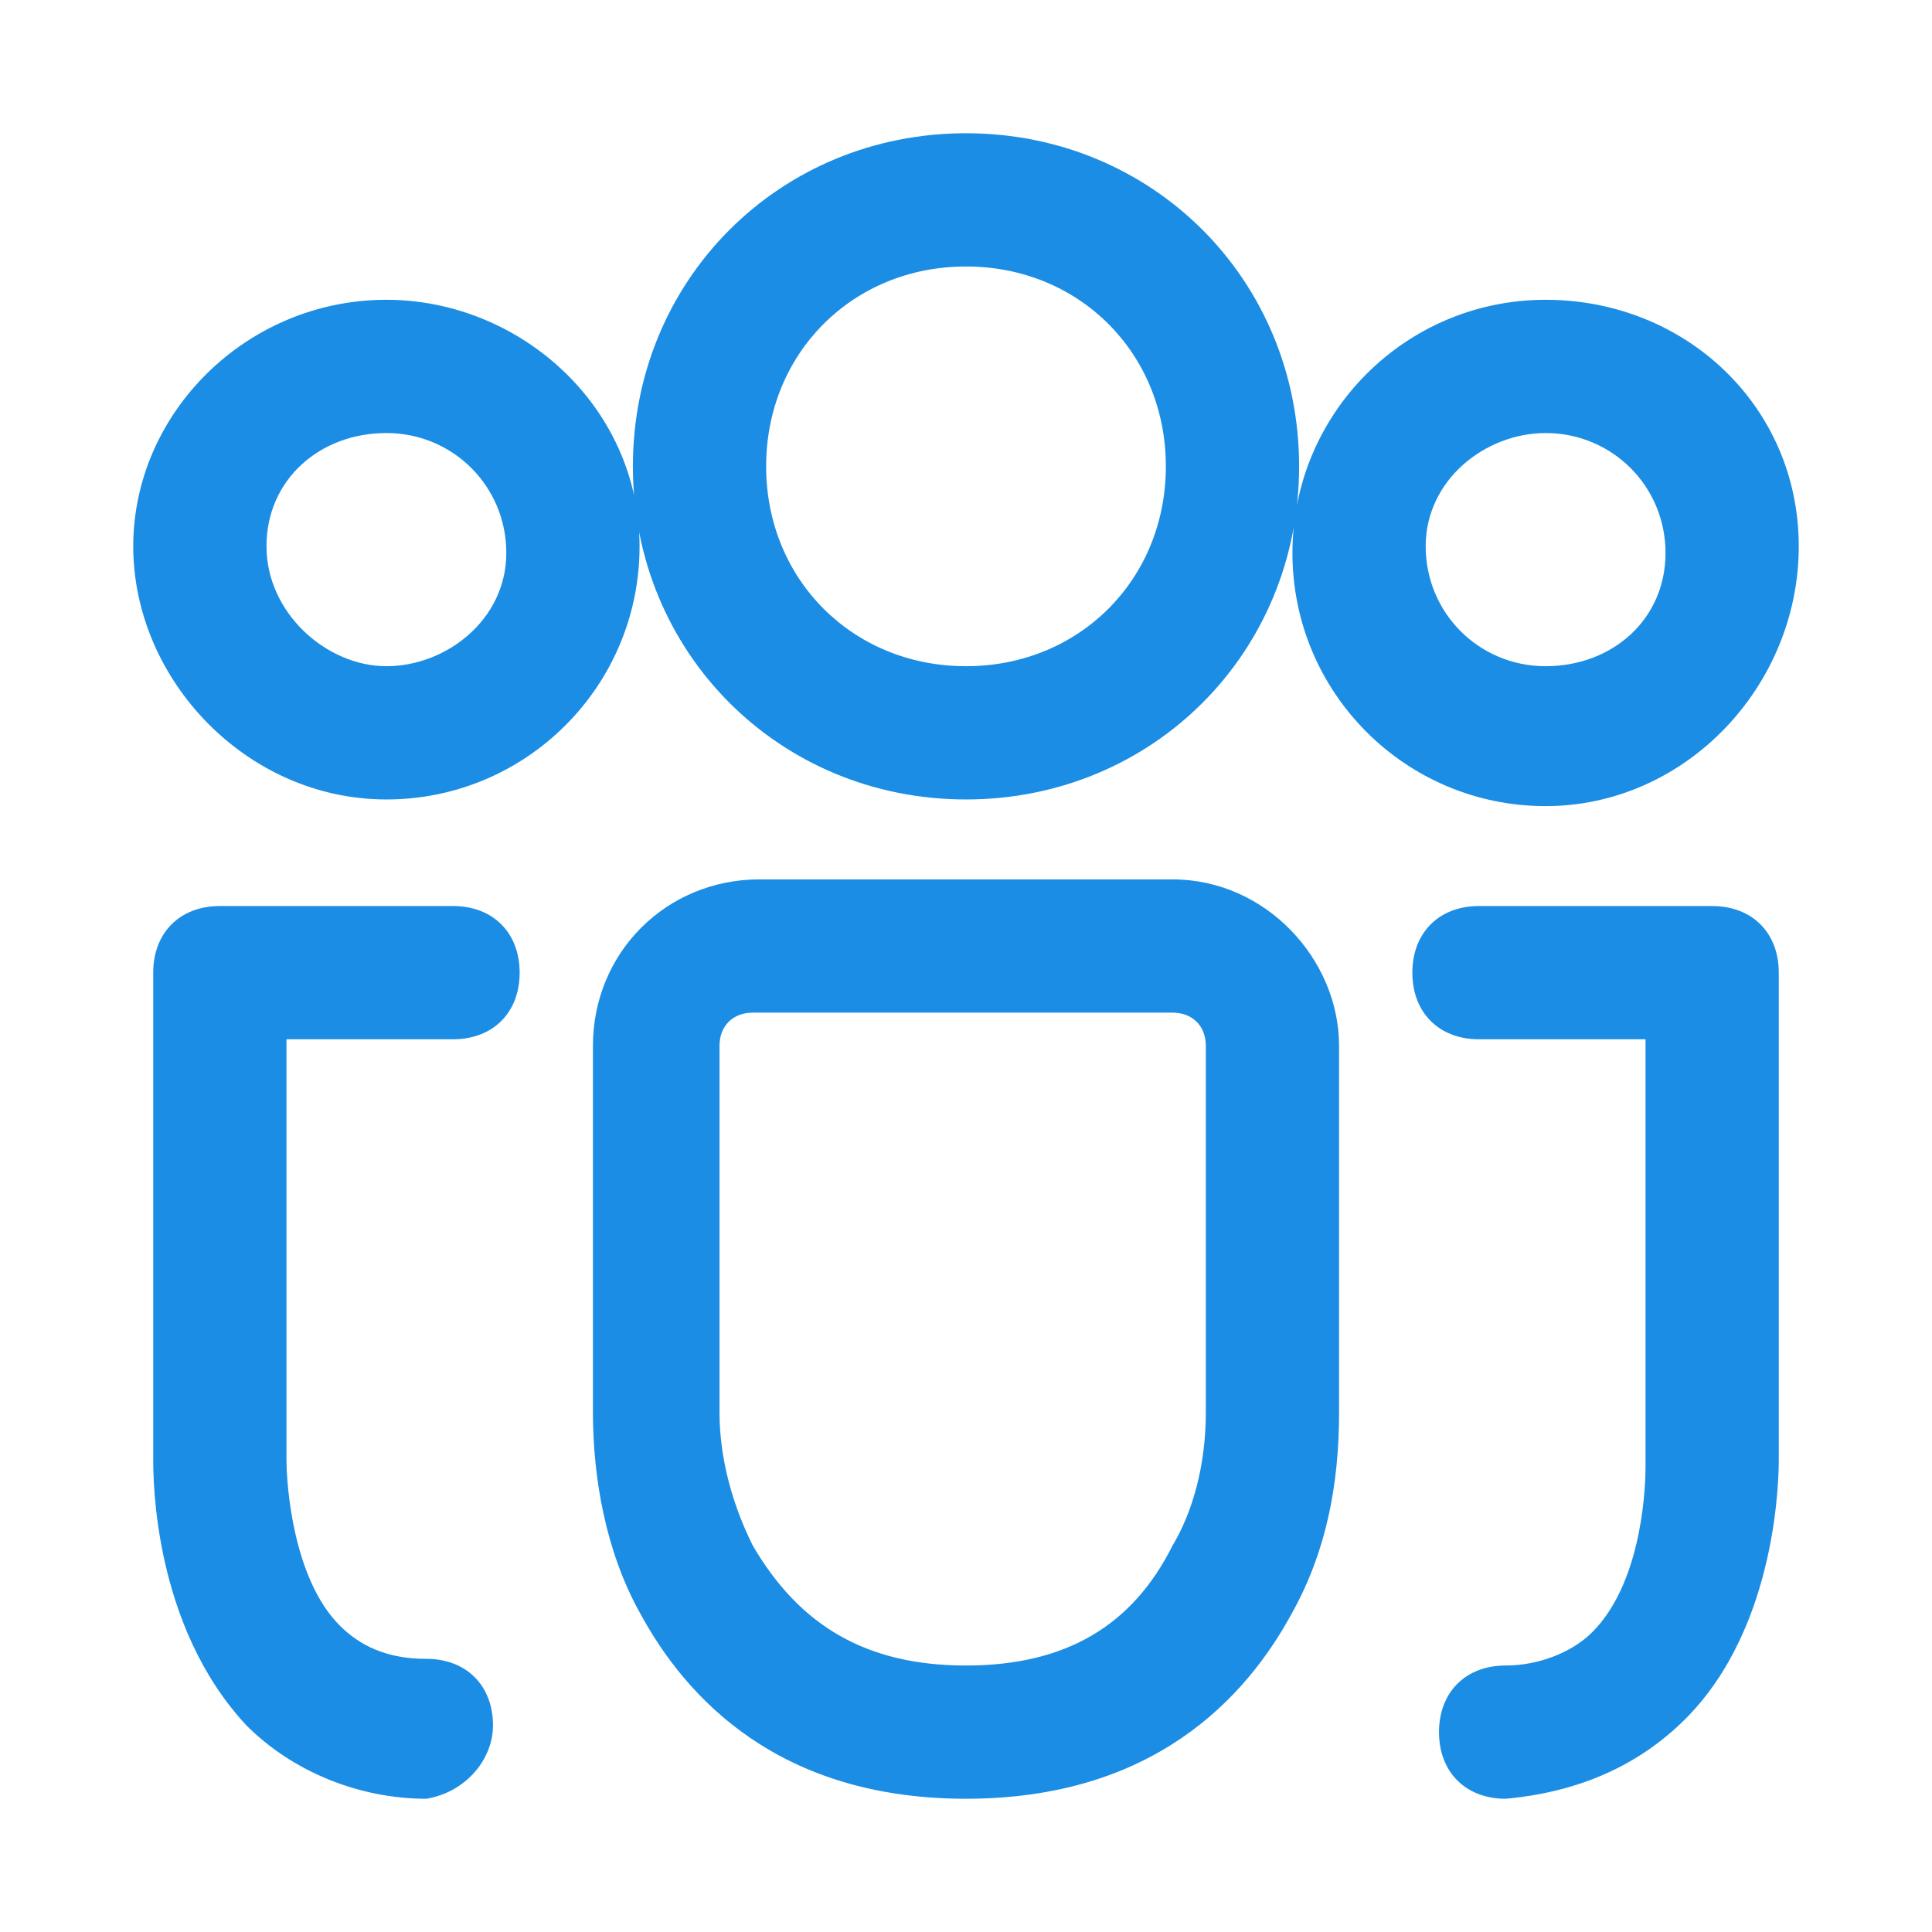 <?xml version="1.0" encoding="utf-8"?>
<!-- Generator: Adobe Illustrator 27.2.0, SVG Export Plug-In . SVG Version: 6.00 Build 0)  -->
<svg version="1.1" id="Layer_1" xmlns="http://www.w3.org/2000/svg" xmlns:xlink="http://www.w3.org/1999/xlink" x="0px" y="0px"
	 width="29px" height="29px" viewBox="0 0 29 29" style="enable-background:new 0 0 29 29;" xml:space="preserve">
<style type="text/css">
	.st0{fill:#1B8DE4;}
</style>
<path class="st0" d="M14.5,4c1.7,0,3,1.3,3,3s-1.3,3-3,3s-3-1.3-3-3S12.8,4,14.5,4 M14.5,2c-2.8,0-5,2.2-5,5s2.2,5,5,5s5-2.2,5-5
	S17.3,2,14.5,2L14.5,2z M5.8,6.5c1,0,1.8,0.8,1.8,1.8S6.7,10,5.8,10S4,9.2,4,8.2S4.8,6.5,5.8,6.5 M5.8,4.5C3.7,4.5,2,6.2,2,8.2
	S3.7,12,5.8,12s3.8-1.7,3.8-3.8S7.8,4.5,5.8,4.5L5.8,4.5z M23.2,6.5c1,0,1.8,0.8,1.8,1.8S24.2,10,23.2,10s-1.8-0.8-1.8-1.8
	S22.3,6.5,23.2,6.5 M23.2,4.5c-2.1,0-3.8,1.7-3.8,3.8s1.7,3.8,3.8,3.8S27,10.3,27,8.2S25.3,4.5,23.2,4.5L23.2,4.5z M17.6,15.2
	c0.3,0,0.5,0.2,0.5,0.5v5.5c0,0.8-0.2,1.5-0.5,2C17,24.4,16,25,14.5,25s-2.5-0.6-3.2-1.8c-0.3-0.6-0.5-1.3-0.5-2v-5.5
	c0-0.3,0.2-0.5,0.5-0.5h3.1H17.6 M17.6,13.2h-3.1h-3.1c-1.4,0-2.5,1.1-2.5,2.5v5.5c0,1,0.2,2.1,0.7,3c0.7,1.3,2.1,2.8,4.9,2.8
	s4.2-1.5,4.9-2.8c0.5-0.9,0.7-1.9,0.7-3v-5.5C20.1,14.4,19,13.2,17.6,13.2L17.6,13.2z M25.3,25.8c1.4-1.4,1.4-3.7,1.4-3.9v-7.3
	c0-0.6-0.4-1-1-1h-3.5c-0.6,0-1,0.4-1,1s0.4,1,1,1h2.5v6.4c0,0.5-0.1,1.8-0.8,2.5c-0.3,0.3-0.8,0.5-1.3,0.5c-0.6,0-1,0.4-1,1
	s0.4,1,1,1C23.7,26.9,24.6,26.5,25.3,25.8z M7.4,25.9c0-0.6-0.4-1-1-1c-0.6,0-1-0.2-1.3-0.5c-0.7-0.7-0.8-2.1-0.8-2.5v-6.3h2.5
	c0.6,0,1-0.4,1-1s-0.4-1-1-1H3.3c-0.6,0-1,0.4-1,1l0,7.3c0,0.3,0,2.5,1.4,4c0.7,0.7,1.7,1.1,2.7,1.1C7,26.9,7.4,26.4,7.4,25.9z"/>
</svg>
